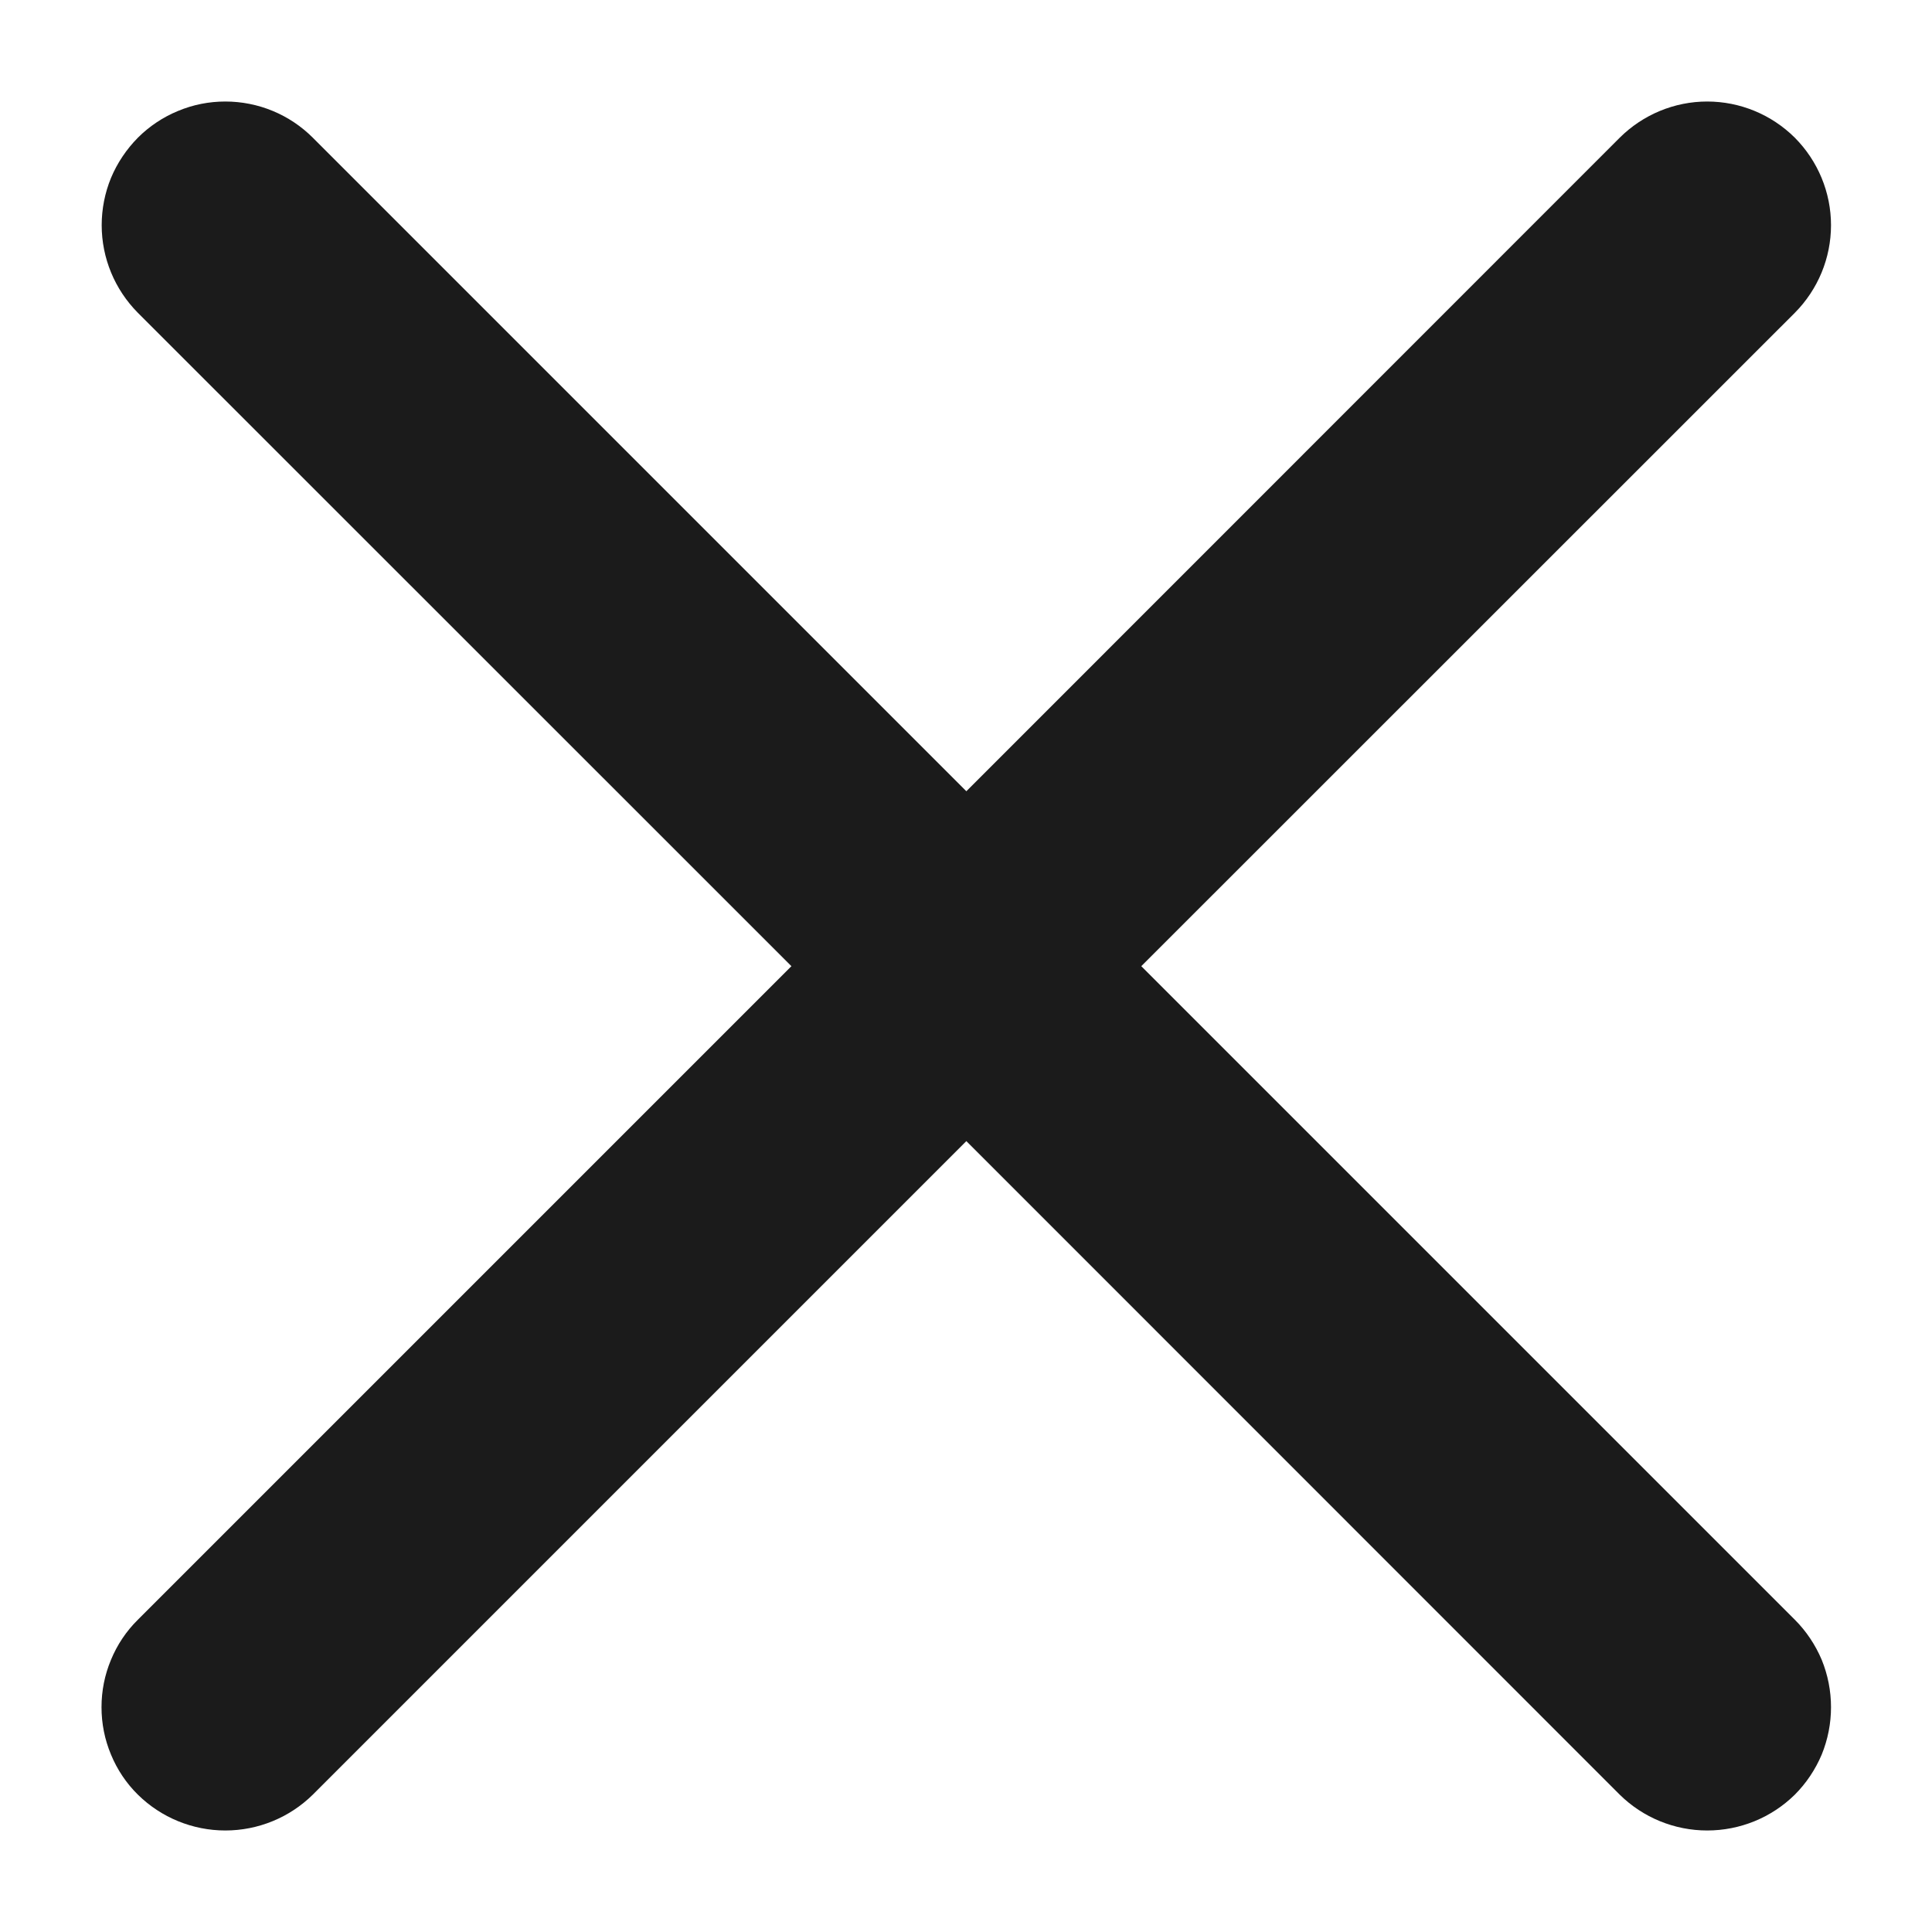 <svg width="11" height="11" viewBox="0 0 11 11" fill="none" xmlns="http://www.w3.org/2000/svg">
<path d="M10.219 9.222C10.284 9.287 10.336 9.365 10.372 9.45C10.407 9.536 10.425 9.627 10.425 9.72C10.425 9.813 10.407 9.904 10.372 9.99C10.336 10.075 10.284 10.153 10.219 10.218C10.086 10.349 9.907 10.422 9.72 10.422C9.534 10.422 9.355 10.349 9.222 10.218L5.502 6.497L1.781 10.218C1.648 10.349 1.469 10.422 1.283 10.422C1.097 10.422 0.918 10.349 0.785 10.218C0.719 10.153 0.667 10.075 0.632 9.99C0.596 9.904 0.578 9.813 0.578 9.72C0.578 9.627 0.596 9.536 0.632 9.45C0.667 9.365 0.719 9.287 0.785 9.222L4.506 5.501L0.785 1.781C0.653 1.648 0.579 1.469 0.579 1.282C0.579 1.19 0.597 1.098 0.632 1.013C0.668 0.927 0.72 0.85 0.785 0.784C0.85 0.719 0.928 0.667 1.013 0.632C1.099 0.596 1.19 0.578 1.283 0.578C1.47 0.578 1.649 0.652 1.781 0.784L5.502 4.505L9.222 0.784C9.355 0.652 9.534 0.578 9.72 0.578C9.907 0.578 10.086 0.652 10.219 0.784C10.351 0.917 10.425 1.096 10.425 1.282C10.425 1.469 10.351 1.648 10.219 1.781L6.498 5.501L10.219 9.222Z" fill="#1B1B1B"/>
</svg>
